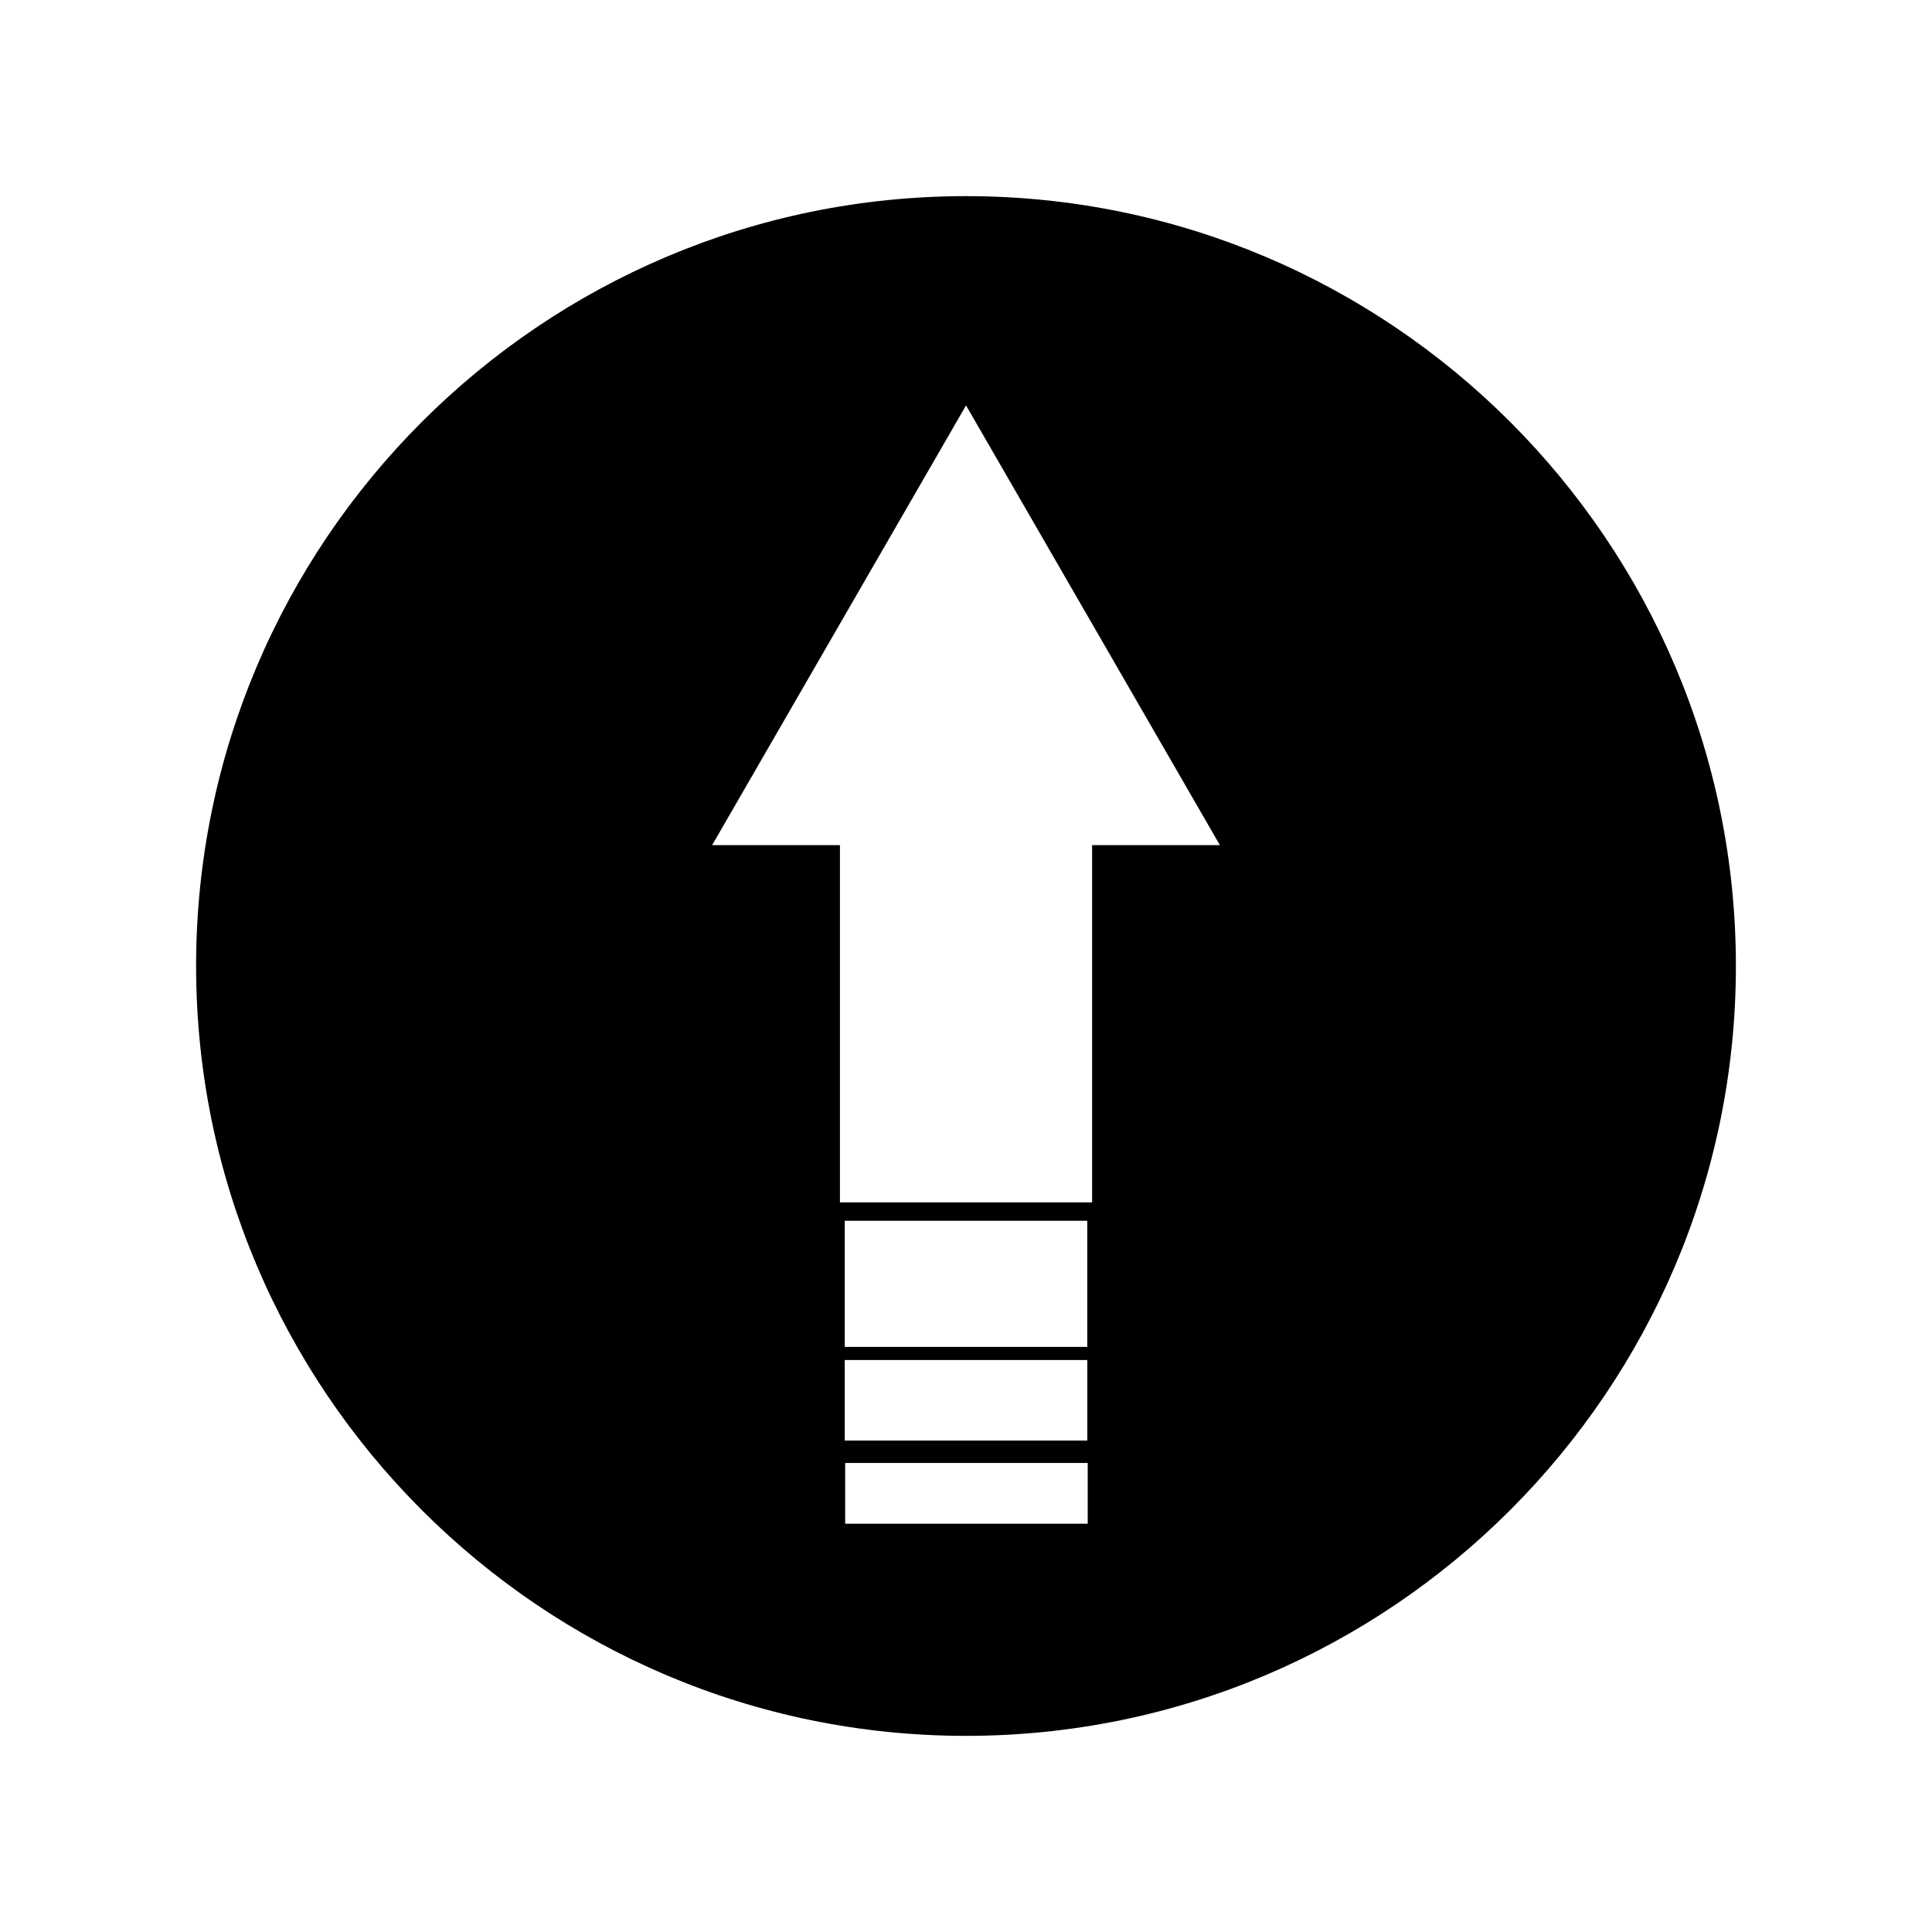 <?xml version="1.0" encoding="UTF-8"?>
<!-- Uploaded to: ICON Repo, www.iconrepo.com, Generator: ICON Repo Mixer Tools -->
<svg fill="#000000" width="800px" height="800px" version="1.1" viewBox="144 144 512 512" xmlns="http://www.w3.org/2000/svg">
 <path d="m400 195.98c-112.5 0-204.03 91.52-204.03 204.02 0 112.5 91.531 204.02 204.03 204.02 112.51 0 204.03-91.52 204.03-204.02 0-112.5-91.523-204.02-204.03-204.02zm32.145 308.44v21.344h-64.281v-21.344zm-64.281-3.481v-33.426h64.277v33.426zm64.391 46.855h-64.277v-16.09h64.277zm1.168-179.82v94.664h-66.828v-94.664h-33.875l67.289-116.54 67.281 116.54z"/>
</svg>